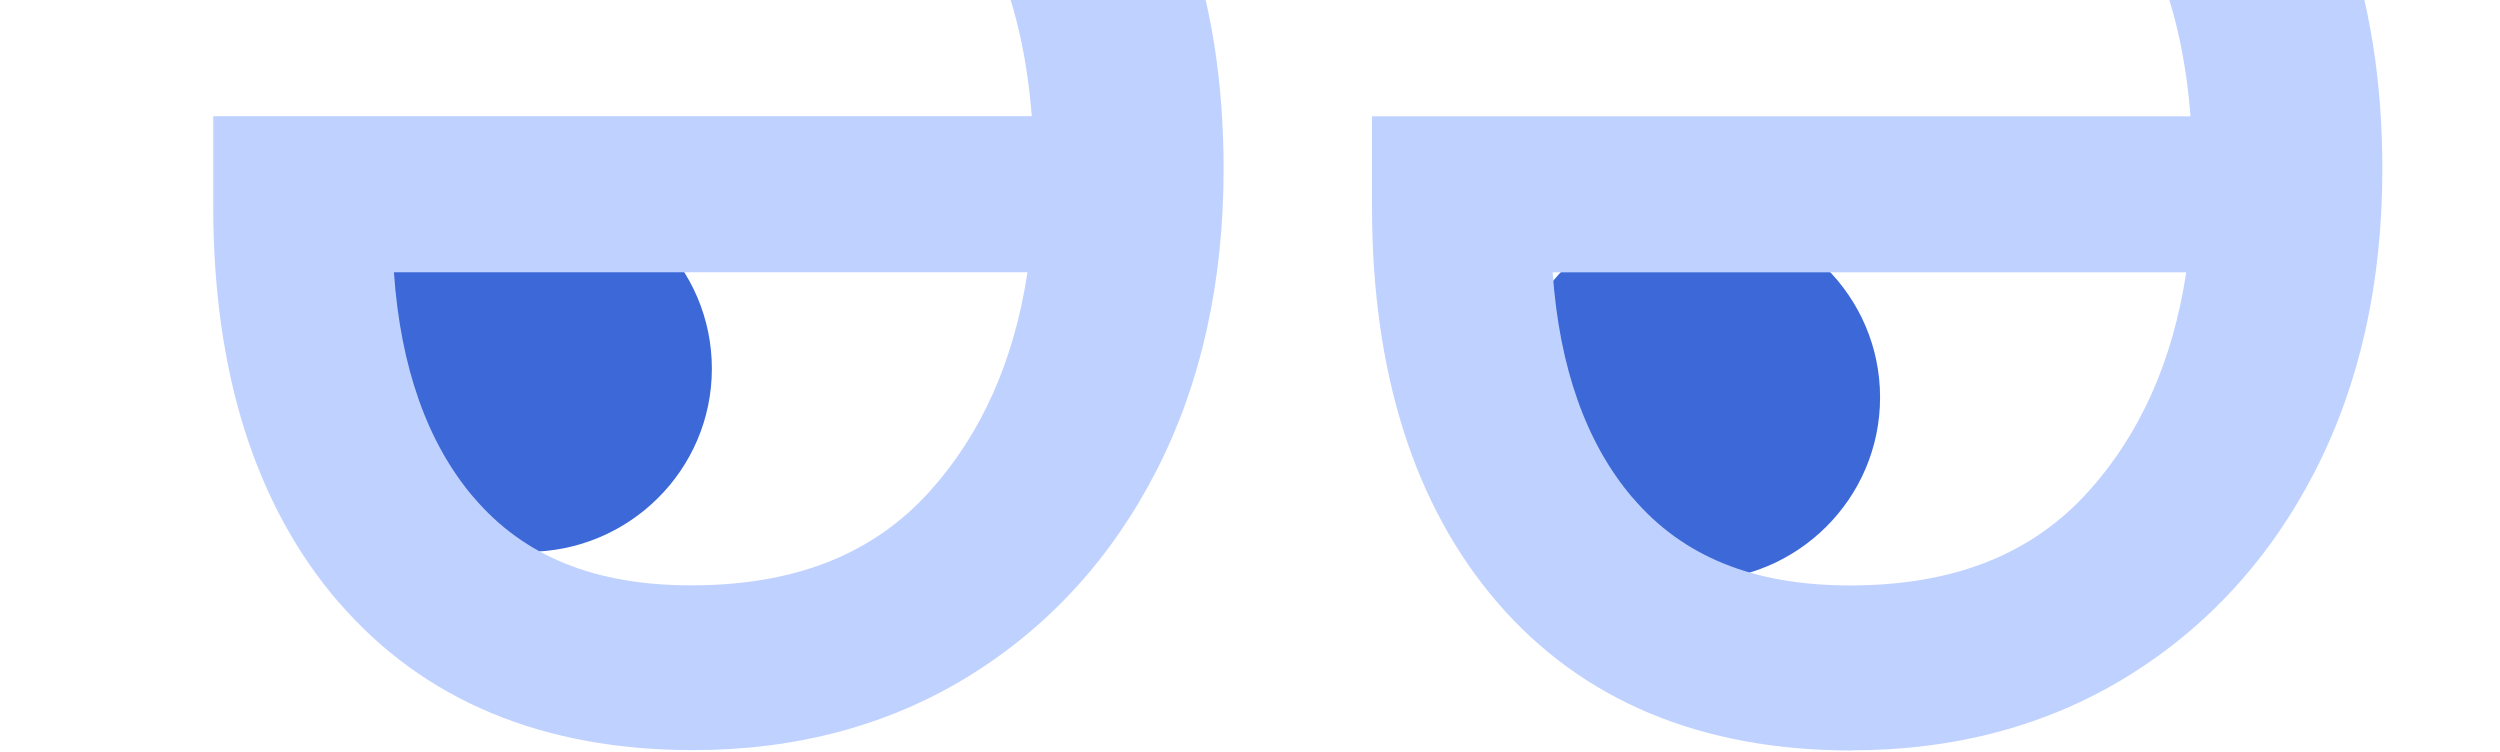 <svg width="439" height="132" viewBox="0 0 439 132" fill="none" xmlns="http://www.w3.org/2000/svg">
<path d="M297.732 37.612C279.834 37.612 265.324 52.016 265.324 69.784C265.324 87.553 279.834 101.957 297.732 101.957C315.631 101.957 330.141 87.553 330.141 69.784C330.141 52.016 315.631 37.612 297.732 37.612Z" fill="#3C69D7"/>
<path d="M92.596 32.561C74.697 32.561 60.187 46.965 60.187 64.734C60.187 82.502 74.697 96.906 92.596 96.906C110.494 96.906 125.004 82.502 125.004 64.734C125.004 46.965 110.494 32.561 92.596 32.561Z" fill="#3C69D7"/>
<path d="M325.198 131.755C343.341 131.755 359.639 127.38 373.648 118.73C387.657 110.081 398.744 97.938 406.586 82.606C414.376 67.393 418.34 49.602 418.34 29.709C418.34 -1.158 409.473 -25.885 391.996 -43.778C374.468 -61.721 350.311 -70.812 320.175 -70.812C306.286 -70.812 292.465 -68.454 279.105 -63.824C265.592 -59.144 254.316 -52.495 245.569 -44.083L242.819 -41.438L244.595 -38.08L253.855 -20.441L256.862 -14.726L261.765 -18.949C271.024 -26.92 280.54 -32.669 290.039 -36.01C299.606 -39.385 310.01 -41.081 320.944 -41.081C341.035 -41.081 356.188 -35.519 367.242 -24.054C377.338 -13.59 383.181 1.352 384.65 20.432L240.922 20.431L240.922 36.255C240.922 65.477 248.354 88.898 263.012 105.875C277.858 123.072 298.786 131.789 325.198 131.789L325.198 131.755ZM286.639 87.355C278.507 77.789 273.809 64.51 272.647 47.822L383.899 47.822C381.575 63.306 375.818 76.229 366.746 86.286C356.735 97.395 343.016 102.805 324.822 102.805C307.977 102.805 295.489 97.751 286.656 87.355L286.639 87.355Z" fill="#BFD1FF"/>
<path d="M59.535 105.808C74.382 123.005 95.309 131.723 121.721 131.723C139.864 131.723 156.163 127.347 170.171 118.698C184.18 110.048 195.268 97.905 203.109 82.573C210.9 67.361 214.863 49.57 214.863 29.676C214.863 -1.191 205.997 -25.918 188.52 -43.81C170.992 -61.754 146.835 -70.844 116.699 -70.844C102.809 -70.844 88.988 -68.487 75.629 -63.857C62.115 -59.176 50.84 -52.528 42.093 -44.116L39.342 -41.47L41.119 -38.112L50.378 -20.474L53.385 -14.758L58.288 -18.981C67.548 -26.953 77.064 -32.702 86.562 -36.043C96.129 -39.418 106.534 -41.114 117.467 -41.114C137.558 -41.114 152.712 -35.551 163.765 -24.086C173.862 -13.622 179.704 1.319 181.174 20.399L37.446 20.399L37.446 36.222C37.446 65.444 44.877 88.865 59.535 105.842L59.535 105.808ZM83.163 87.339C75.031 77.774 70.332 64.494 69.171 47.806L180.422 47.806C178.098 63.29 172.341 76.213 163.27 86.271C153.258 97.379 139.54 102.789 121.345 102.789C104.501 102.789 92.012 97.735 83.18 87.339L83.163 87.339Z" fill="#BFD1FF"/>
</svg>
